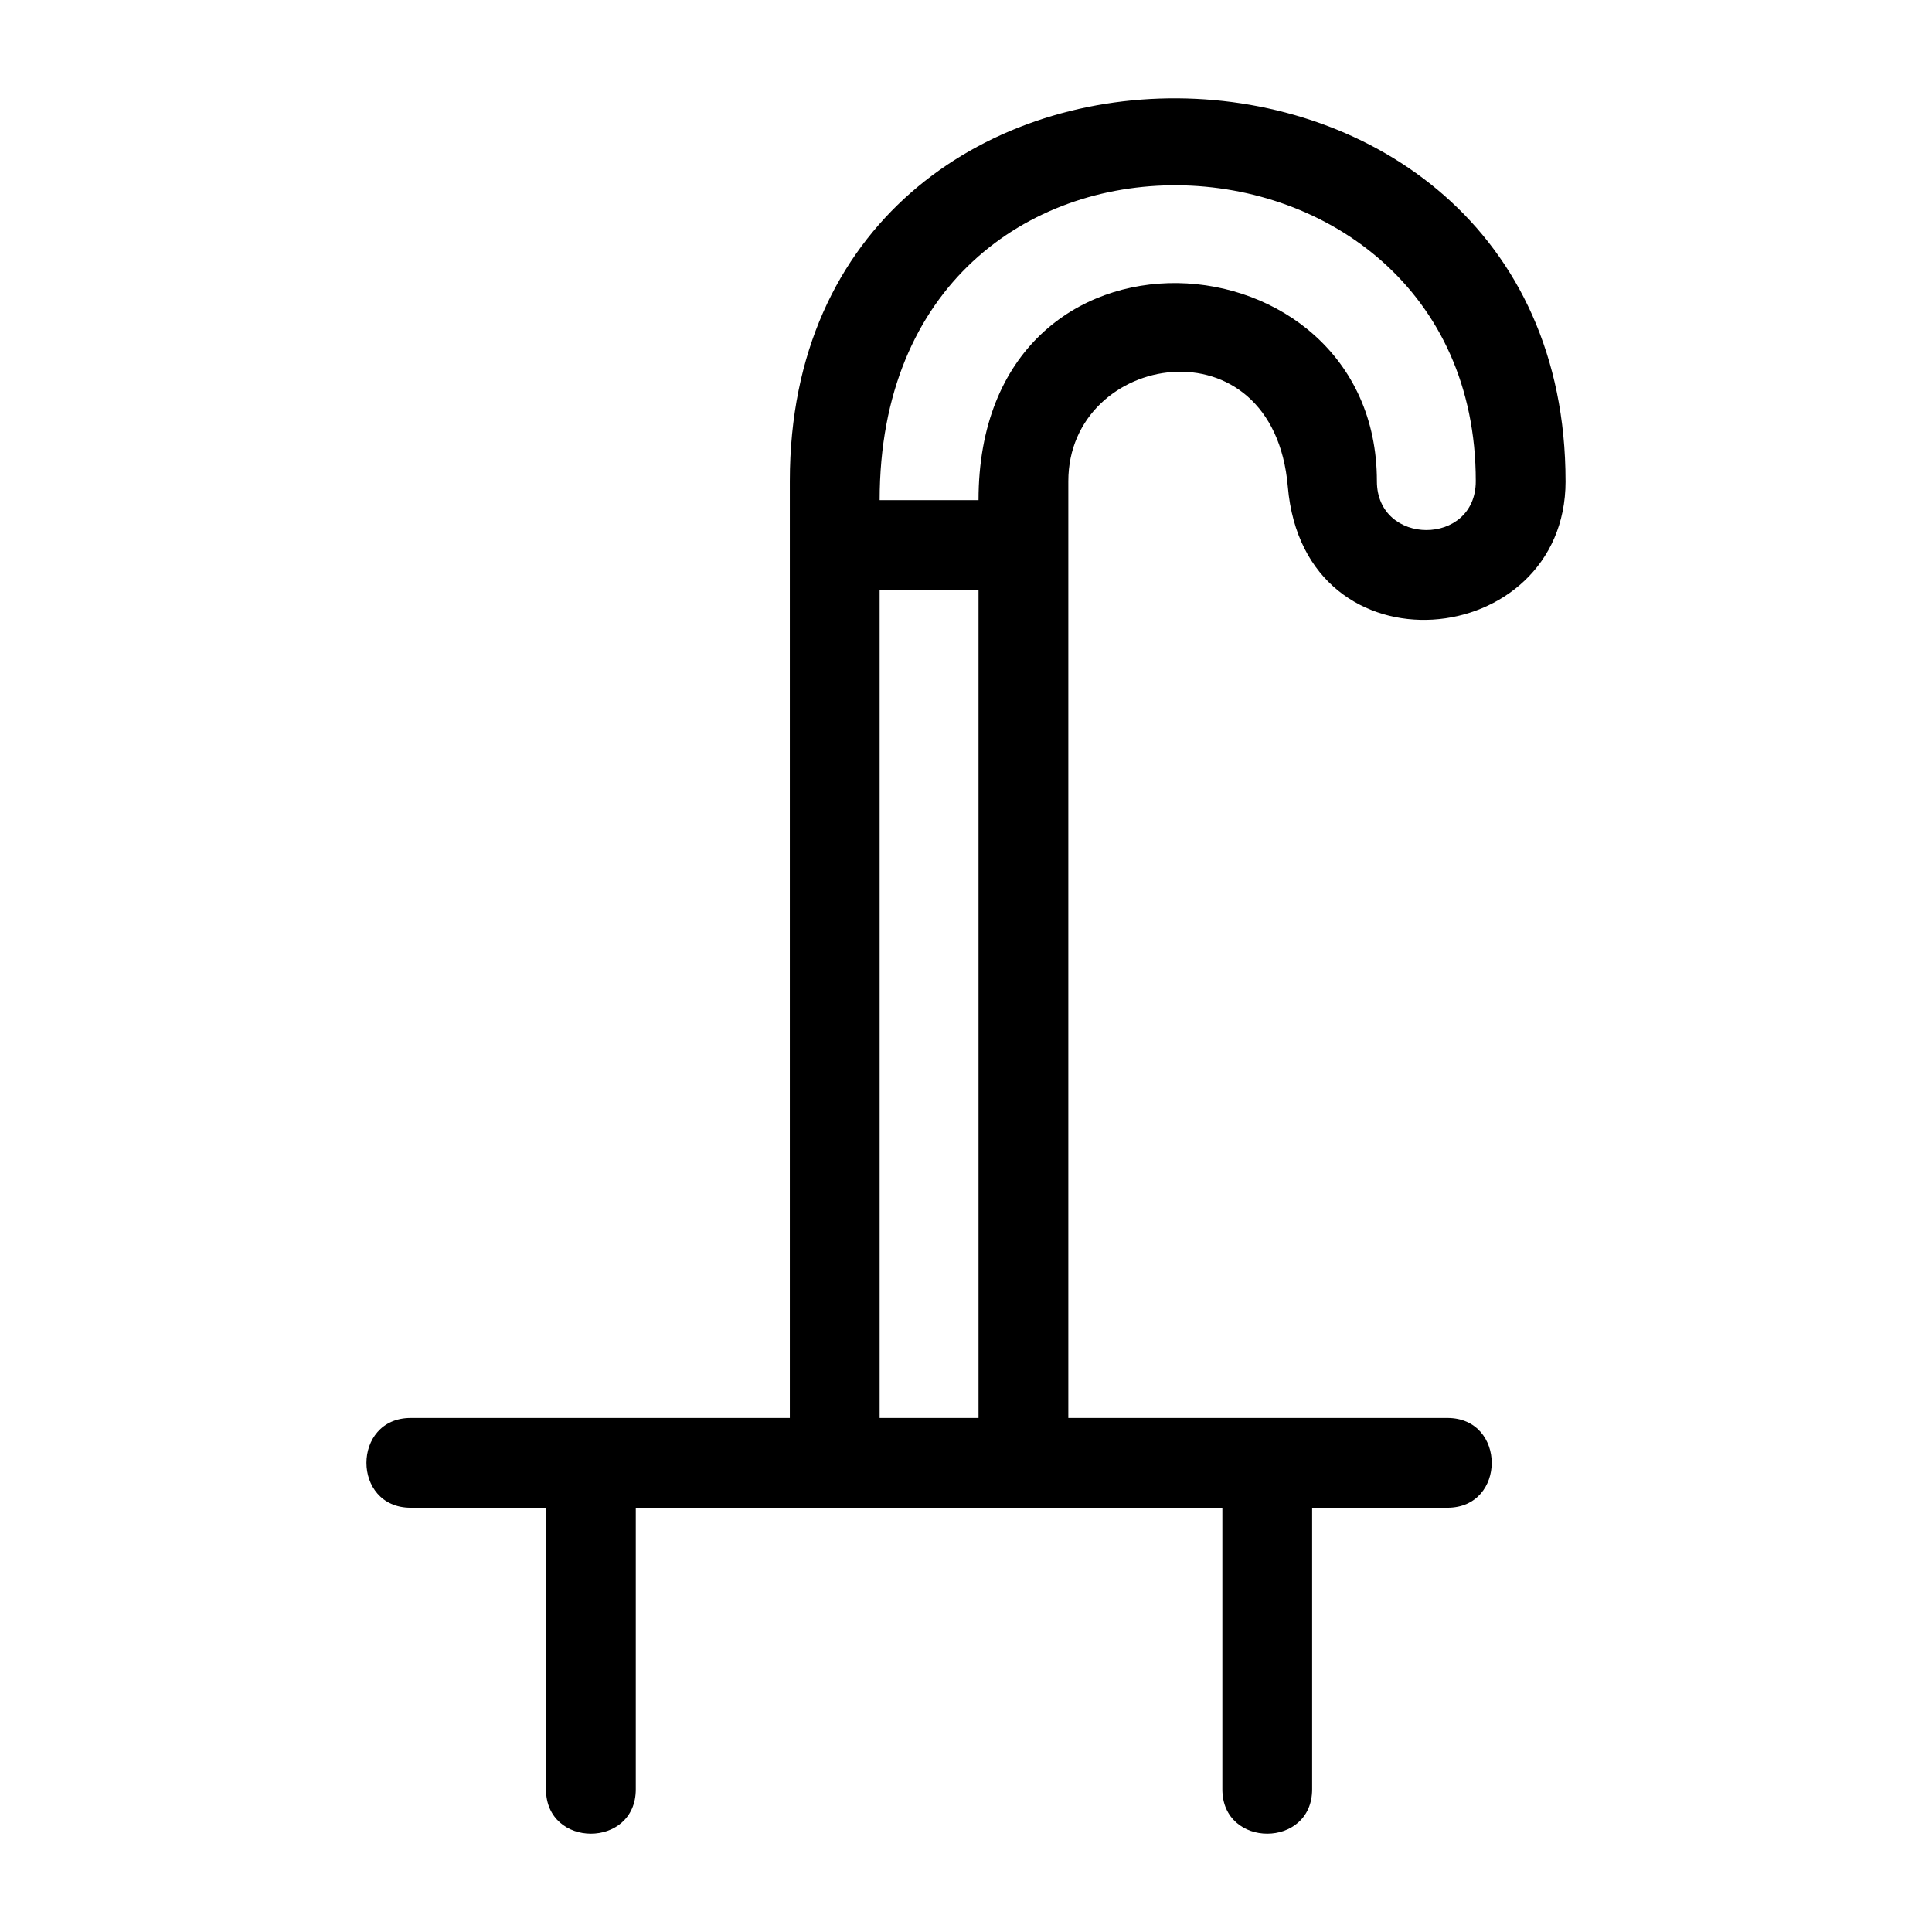<?xml version="1.0" encoding="UTF-8"?>
<!-- Uploaded to: SVG Repo, www.svgrepo.com, Generator: SVG Repo Mixer Tools -->
<svg fill="#000000" width="800px" height="800px" version="1.1" viewBox="144 144 512 512" xmlns="http://www.w3.org/2000/svg">
 <path d="m558.89 271.52c0 45.082-69.254 52.246-73.602 1.465-3.844-44.812-58.172-35.77-58.172-1.465v248.26h100.46c15.66 0 15.66 23.789 0 23.789h-35.848v74.637c0 15.66-23.789 15.66-23.789 0v-74.637h-155.45v74.637c0 15.66-23.797 15.66-23.797 0v-74.637h-35.84c-15.66 0-15.66-23.789 0-23.789h100.46v-248.26c0-136.71 205.57-133.85 205.57 0zm-155.57 28.824h-26.207v219.43h26.207zm-26.207-23.797h26.207c0-79.91 105.57-71.812 105.57-5.027 0 17.215 26.207 17.316 26.207 0 0-101.59-157.98-109.2-157.98 5.027z"/>
</svg>